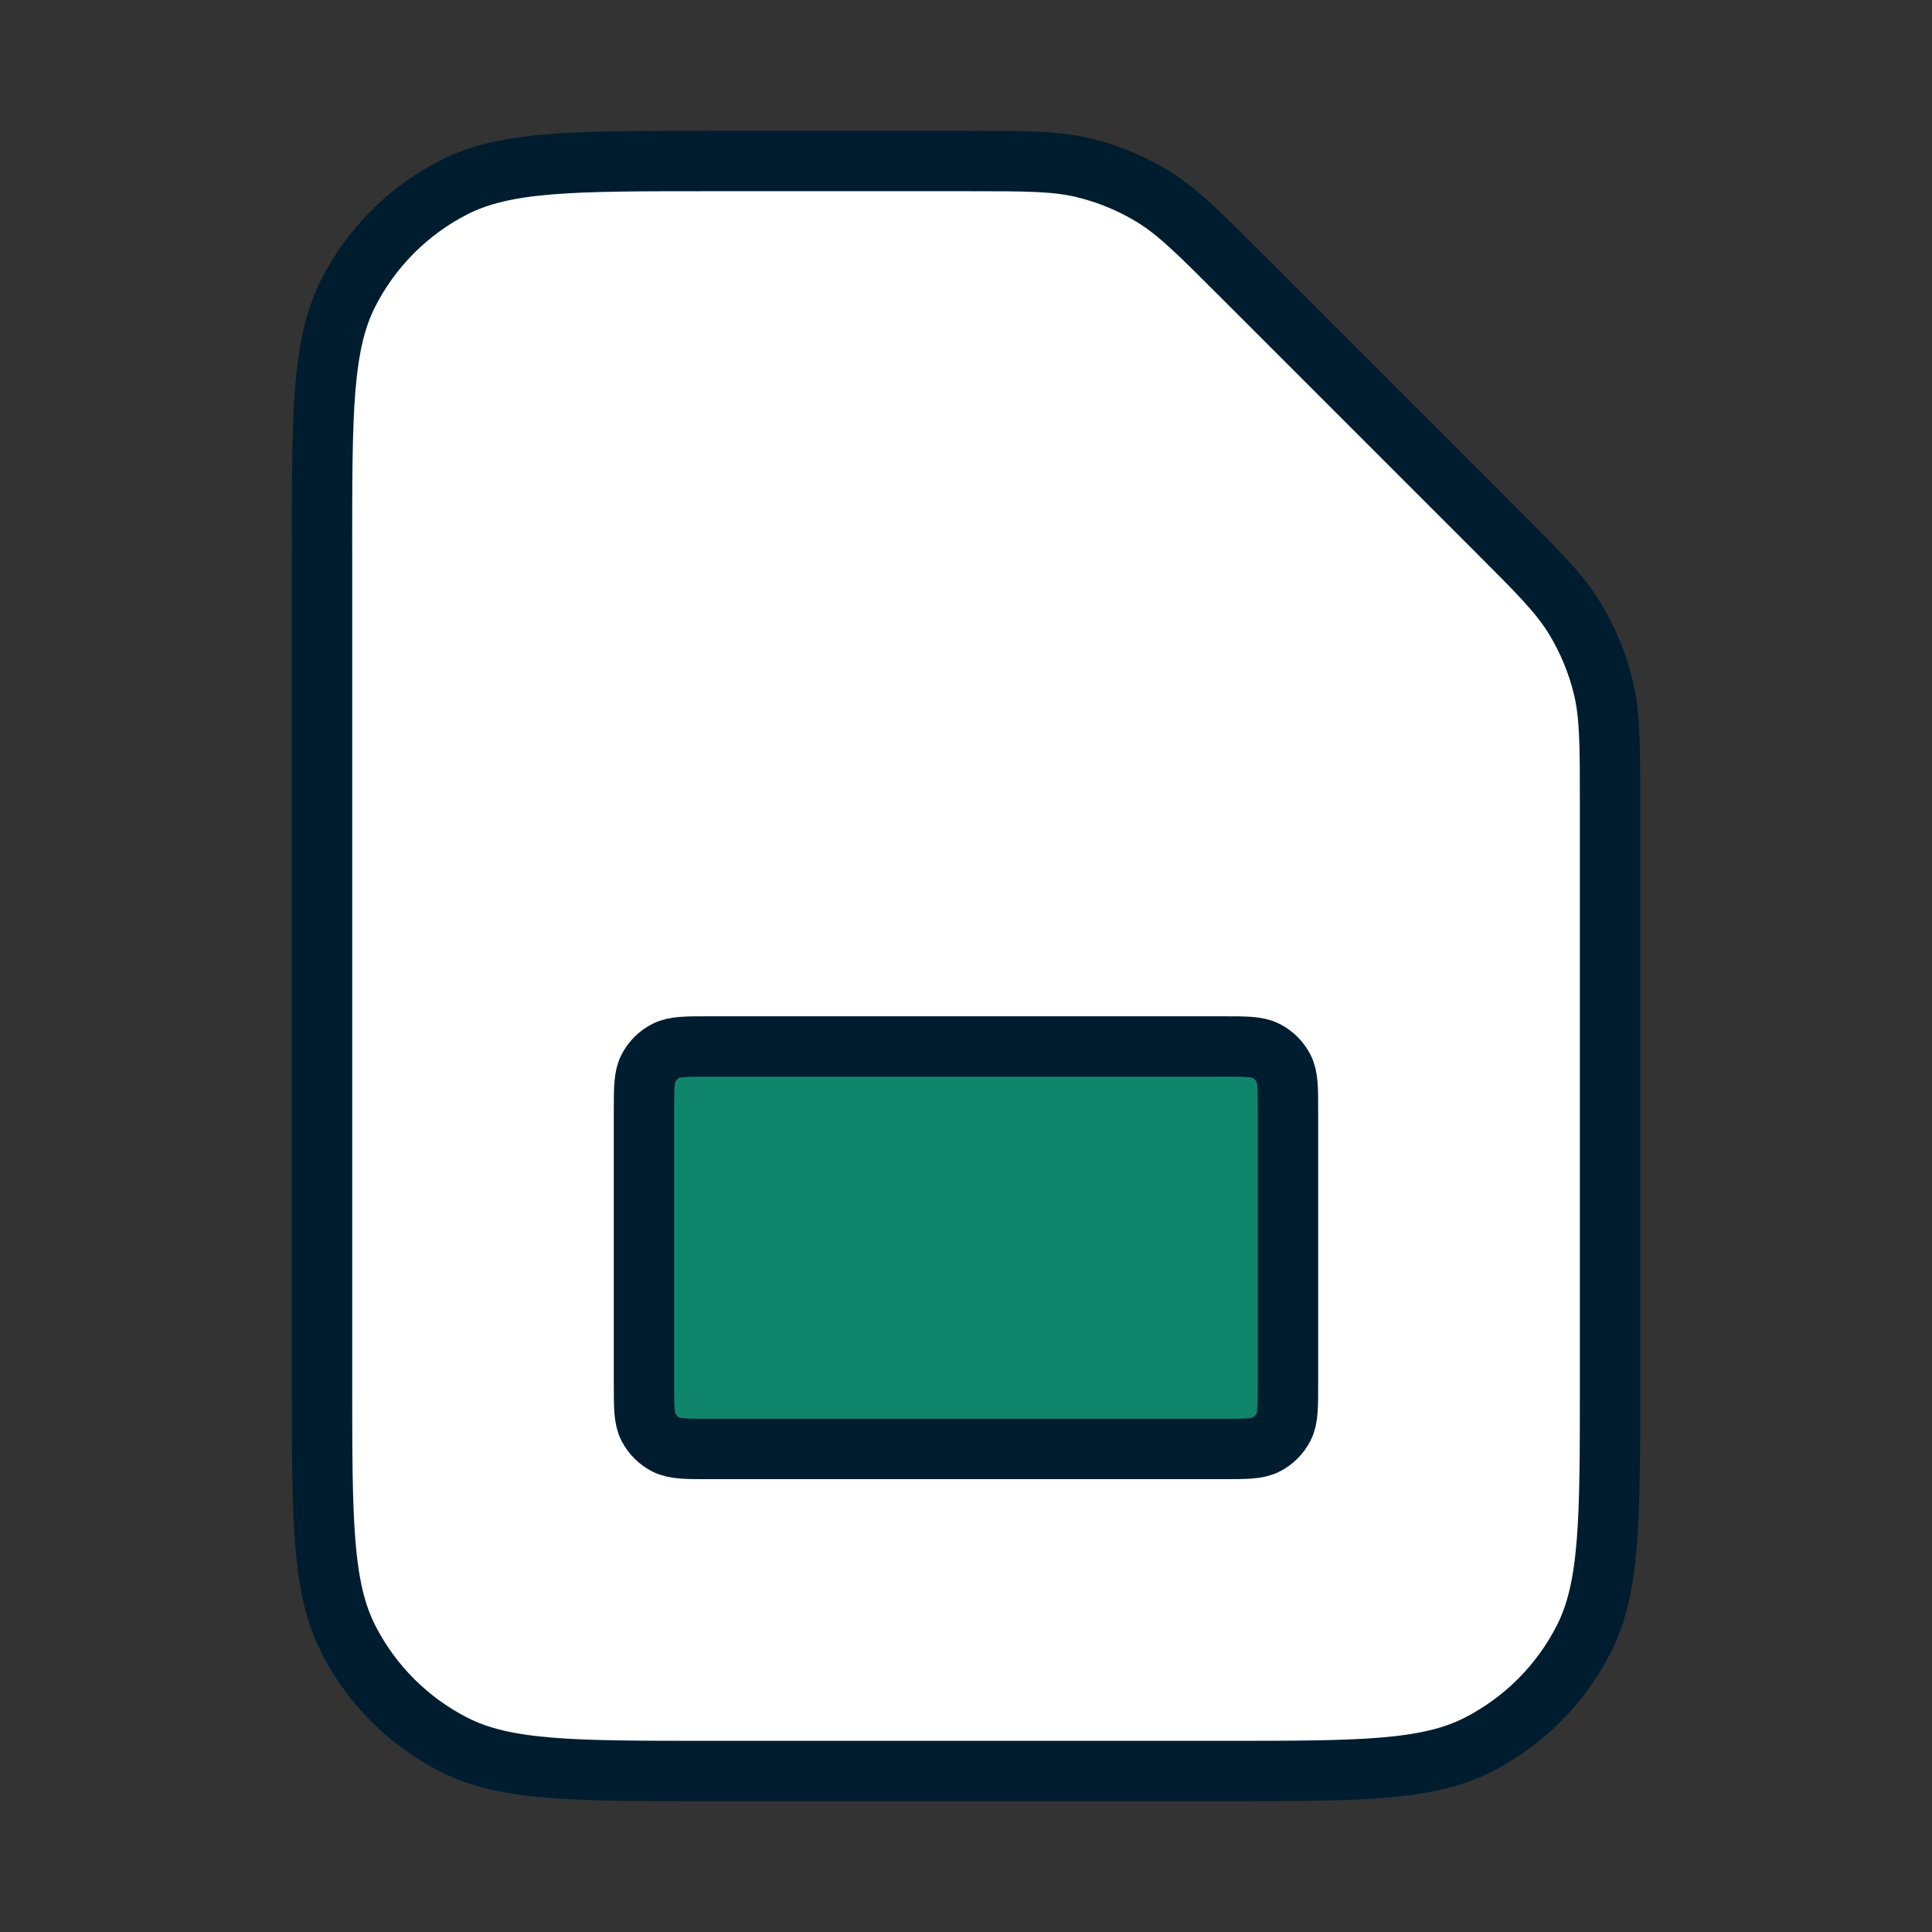 <?xml version="1.0" encoding="UTF-8"?><svg id="uuid-64624073-2438-4d6c-a63a-7c6489e4a8d2" xmlns="http://www.w3.org/2000/svg" width="64" height="64" viewBox="0 0 64 64"><rect x="0" y="0" width="64" height="64" fill="#333333" stroke="none"/><path d="m10.667,18.134c0-4.48,0-6.721.872-8.432.767-1.505,1.991-2.729,3.496-3.496,1.711-.872,3.951-.872,8.432-.872h8.565c1.957,0,2.935,0,3.856.221.816.196,1.597.519,2.313.958.807.495,1.499,1.187,2.883,2.57l8.502,8.502c1.384,1.384,2.076,2.076,2.57,2.883.439.716.762,1.496.958,2.312.221.921.221,1.899.221,3.856v19.231c0,4.481,0,6.721-.872,8.432-.767,1.505-1.991,2.729-3.496,3.496-1.711.872-3.951.872-8.432.872h-17.067c-4.48,0-6.721,0-8.432-.872-1.505-.767-2.729-1.991-3.496-3.496-.872-1.712-.872-3.951-.872-8.432v-27.733Z" style="fill:#fff; stroke:#001d2f; stroke-linecap:round; stroke-linejoin:round; stroke-width:2px;"/><path d="m21.333,36.799c0-.747,0-1.12.145-1.405.128-.251.332-.455.583-.583.285-.145.659-.145,1.405-.145h17.067c.747,0,1.12,0,1.405.145.251.128.455.332.583.583.145.285.145.659.145,1.405v9.067c0,.747,0,1.12-.145,1.405-.128.251-.332.455-.583.583-.285.145-.659.145-1.405.145h-17.067c-.747,0-1.12,0-1.405-.145-.251-.128-.455-.332-.583-.583-.145-.285-.145-.659-.145-1.405v-9.067Z" style="fill:#0f866c; stroke:#001d2f; stroke-linecap:round; stroke-linejoin:round; stroke-width:2px;"/></svg>